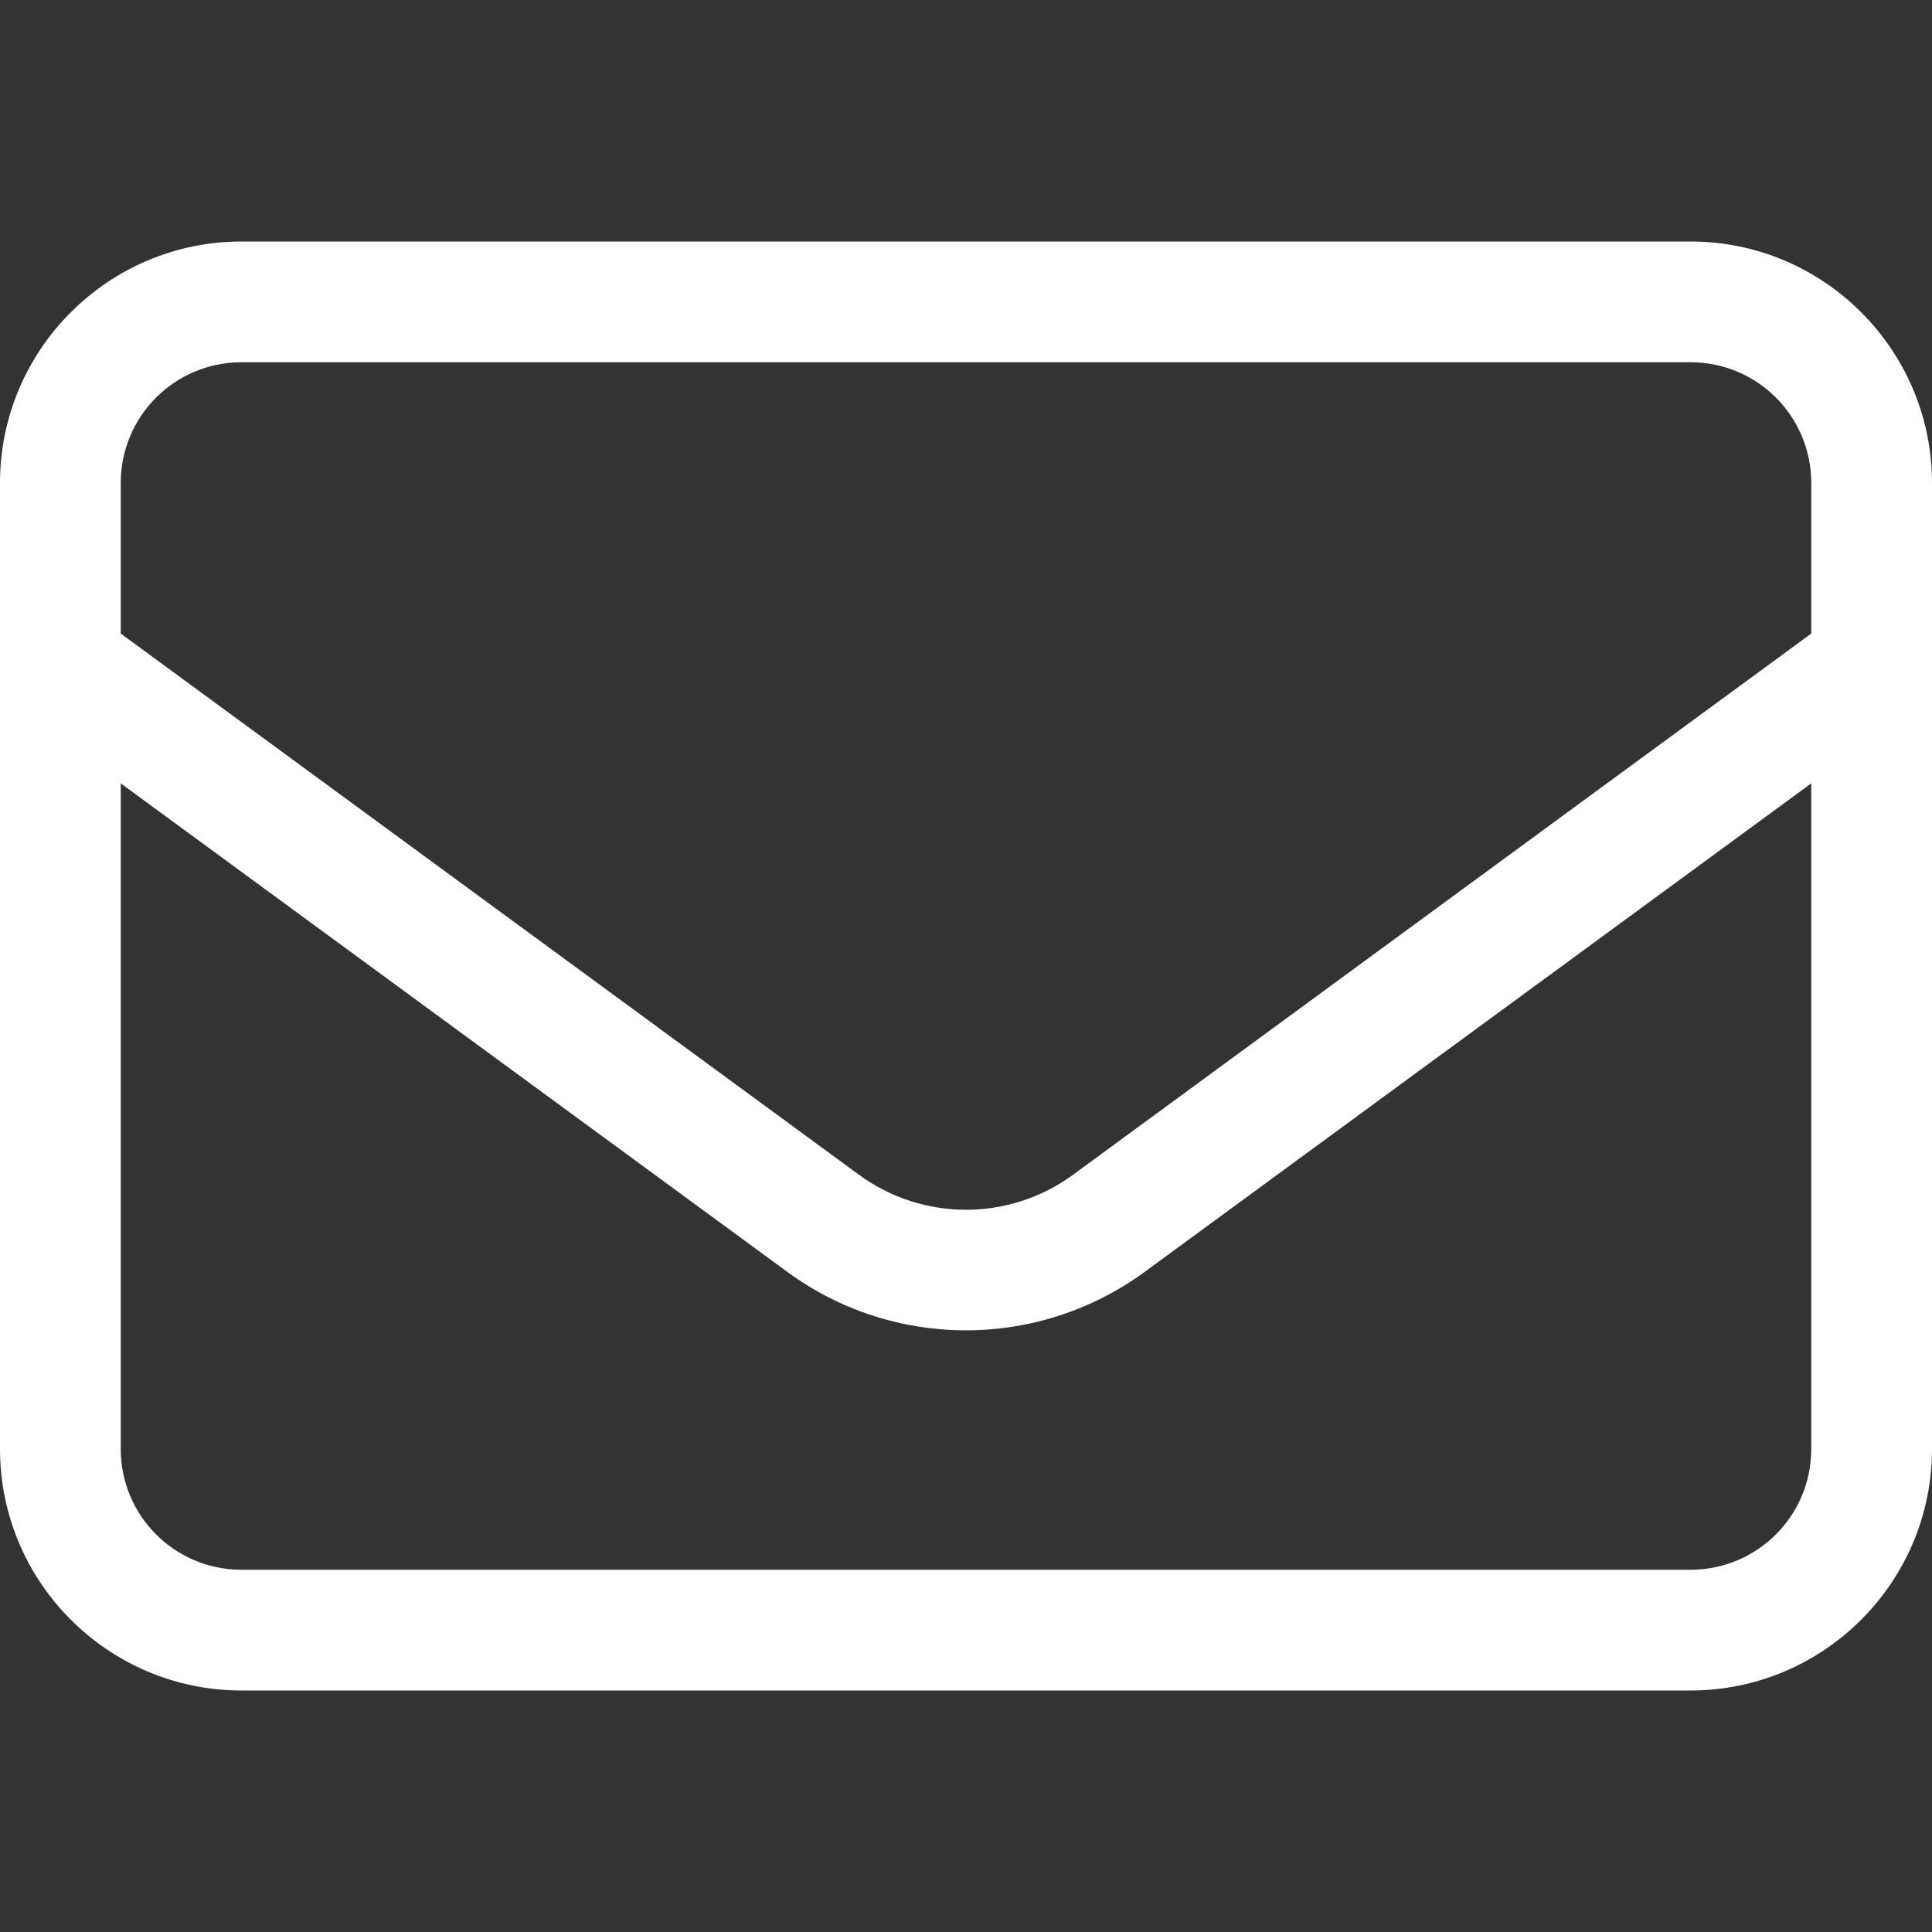 <svg xmlns="http://www.w3.org/2000/svg" xmlns:xlink="http://www.w3.org/1999/xlink" id="Layer_1" x="0px" y="0px" viewBox="0 0 512 512" style="enable-background:new 0 0 512 512;" xml:space="preserve"><rect x="0" y="0" width="512" height="512" fill="#333333" stroke="none"/><style type="text/css">	.st0{fill:#FFFFFF;}</style><path class="st0" d="M64,96c-17.7,0-32,14.3-32,32v39.9l195.6,143.4c16.9,12.4,39.9,12.4,56.8,0L480,167.9V128c0-17.7-14.3-32-32-32 H64z M32,207.6V384c0,17.7,14.3,32,32,32h384c17.7,0,32-14.3,32-32V207.6L303.3,337.1c-28.2,20.6-66.5,20.6-94.6,0L32,207.6z M0,128 c0-35.3,28.7-64,64-64h384c35.3,0,64,28.7,64,64v256c0,35.3-28.7,64-64,64H64c-35.3,0-64-28.7-64-64V128z"></path></svg>